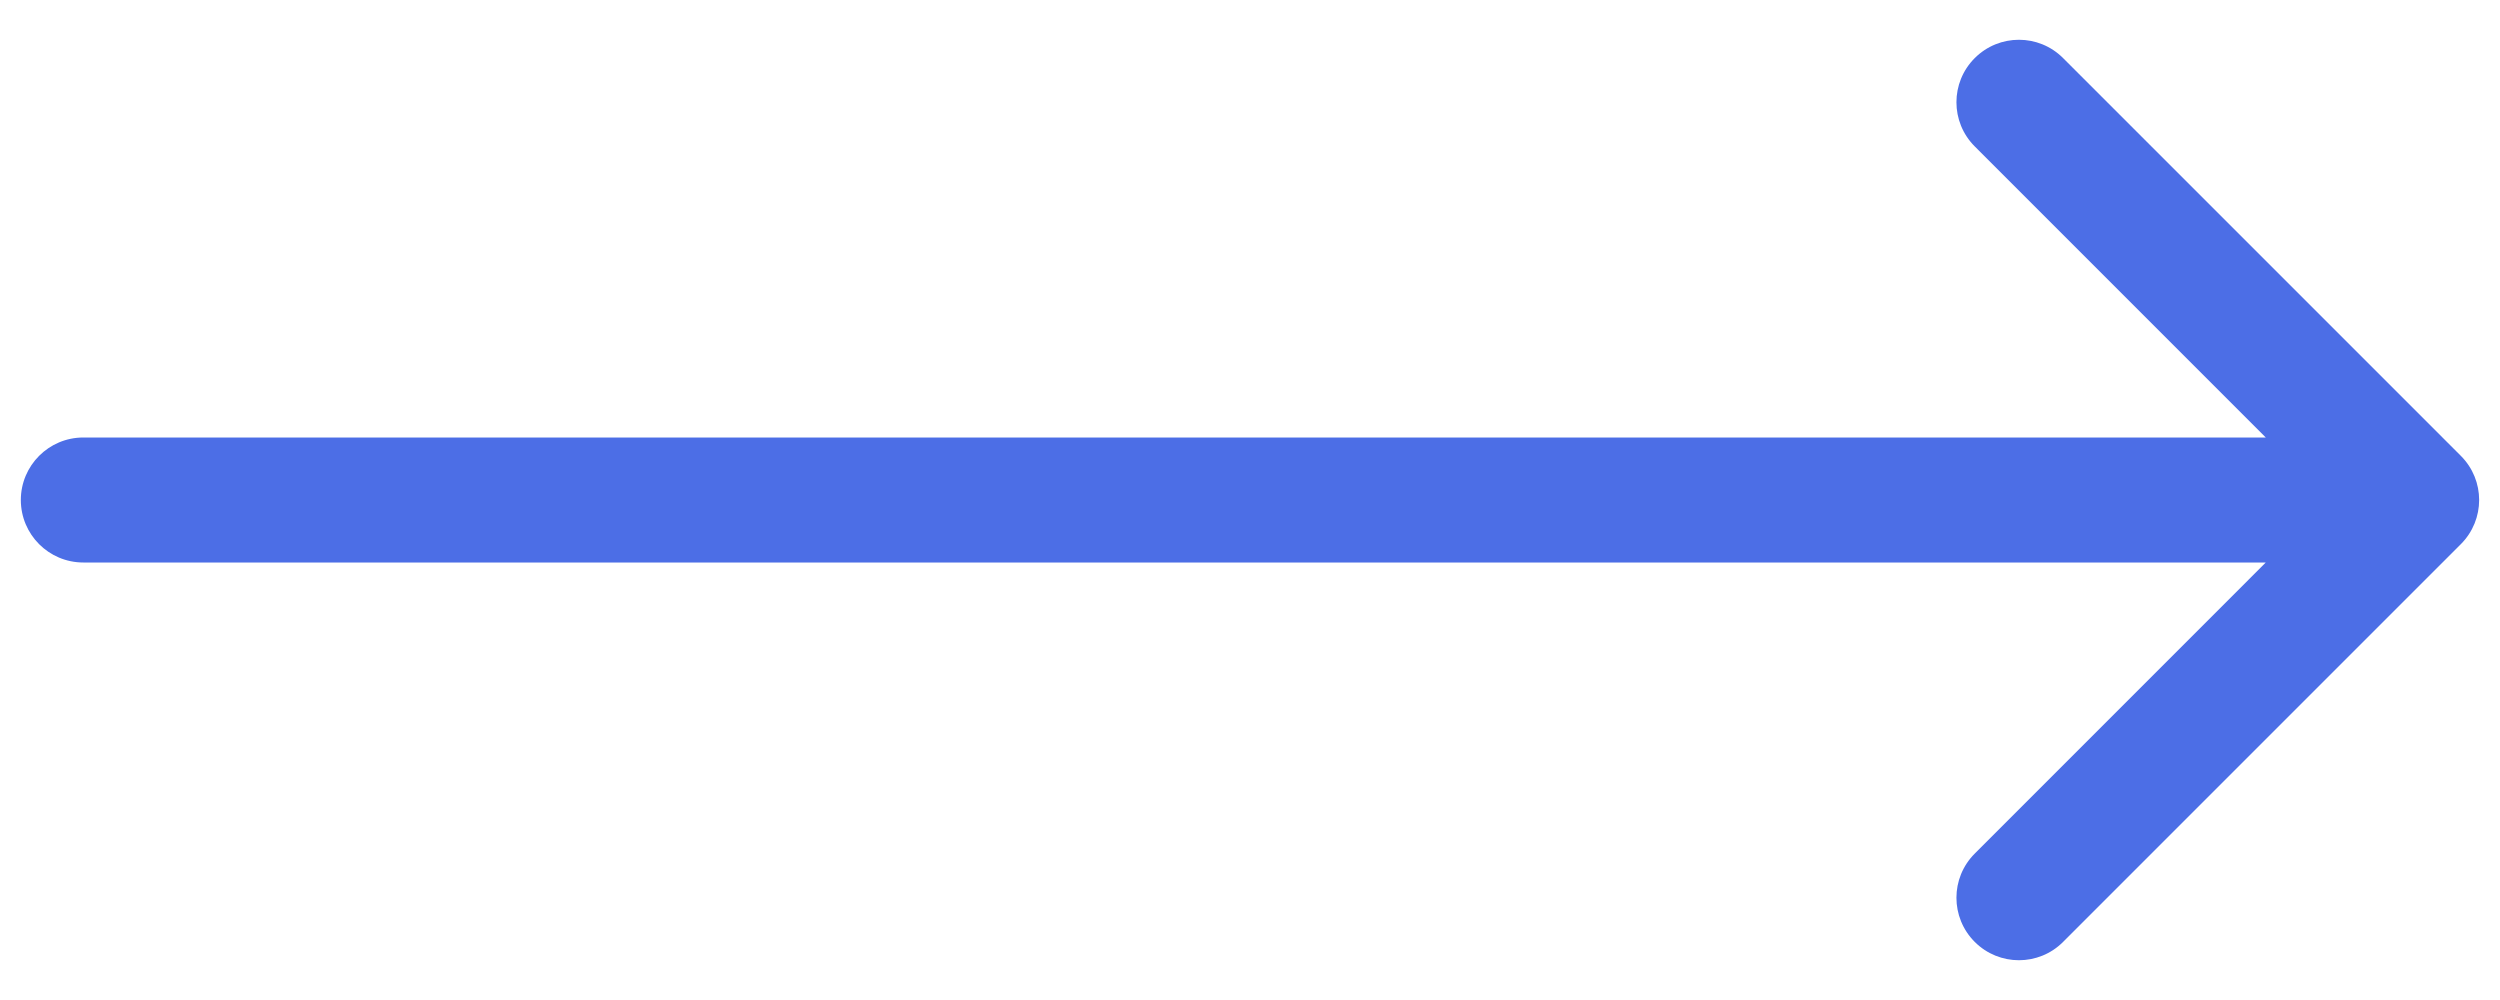 <svg width="30" height="12" viewBox="0 0 30 12" fill="none" xmlns="http://www.w3.org/2000/svg">
<path d="M1 5.25C0.586 5.25 0.25 5.586 0.25 6C0.25 6.414 0.586 6.75 1 6.75V5.25ZM29.53 6.53C29.823 6.237 29.823 5.763 29.53 5.47L24.757 0.697C24.465 0.404 23.99 0.404 23.697 0.697C23.404 0.99 23.404 1.464 23.697 1.757L27.939 6L23.697 10.243C23.404 10.536 23.404 11.01 23.697 11.303C23.99 11.596 24.465 11.596 24.757 11.303L29.53 6.53ZM1 6.75H29V5.25H1V6.75Z" fill="#4C6EE6"/>
</svg>
